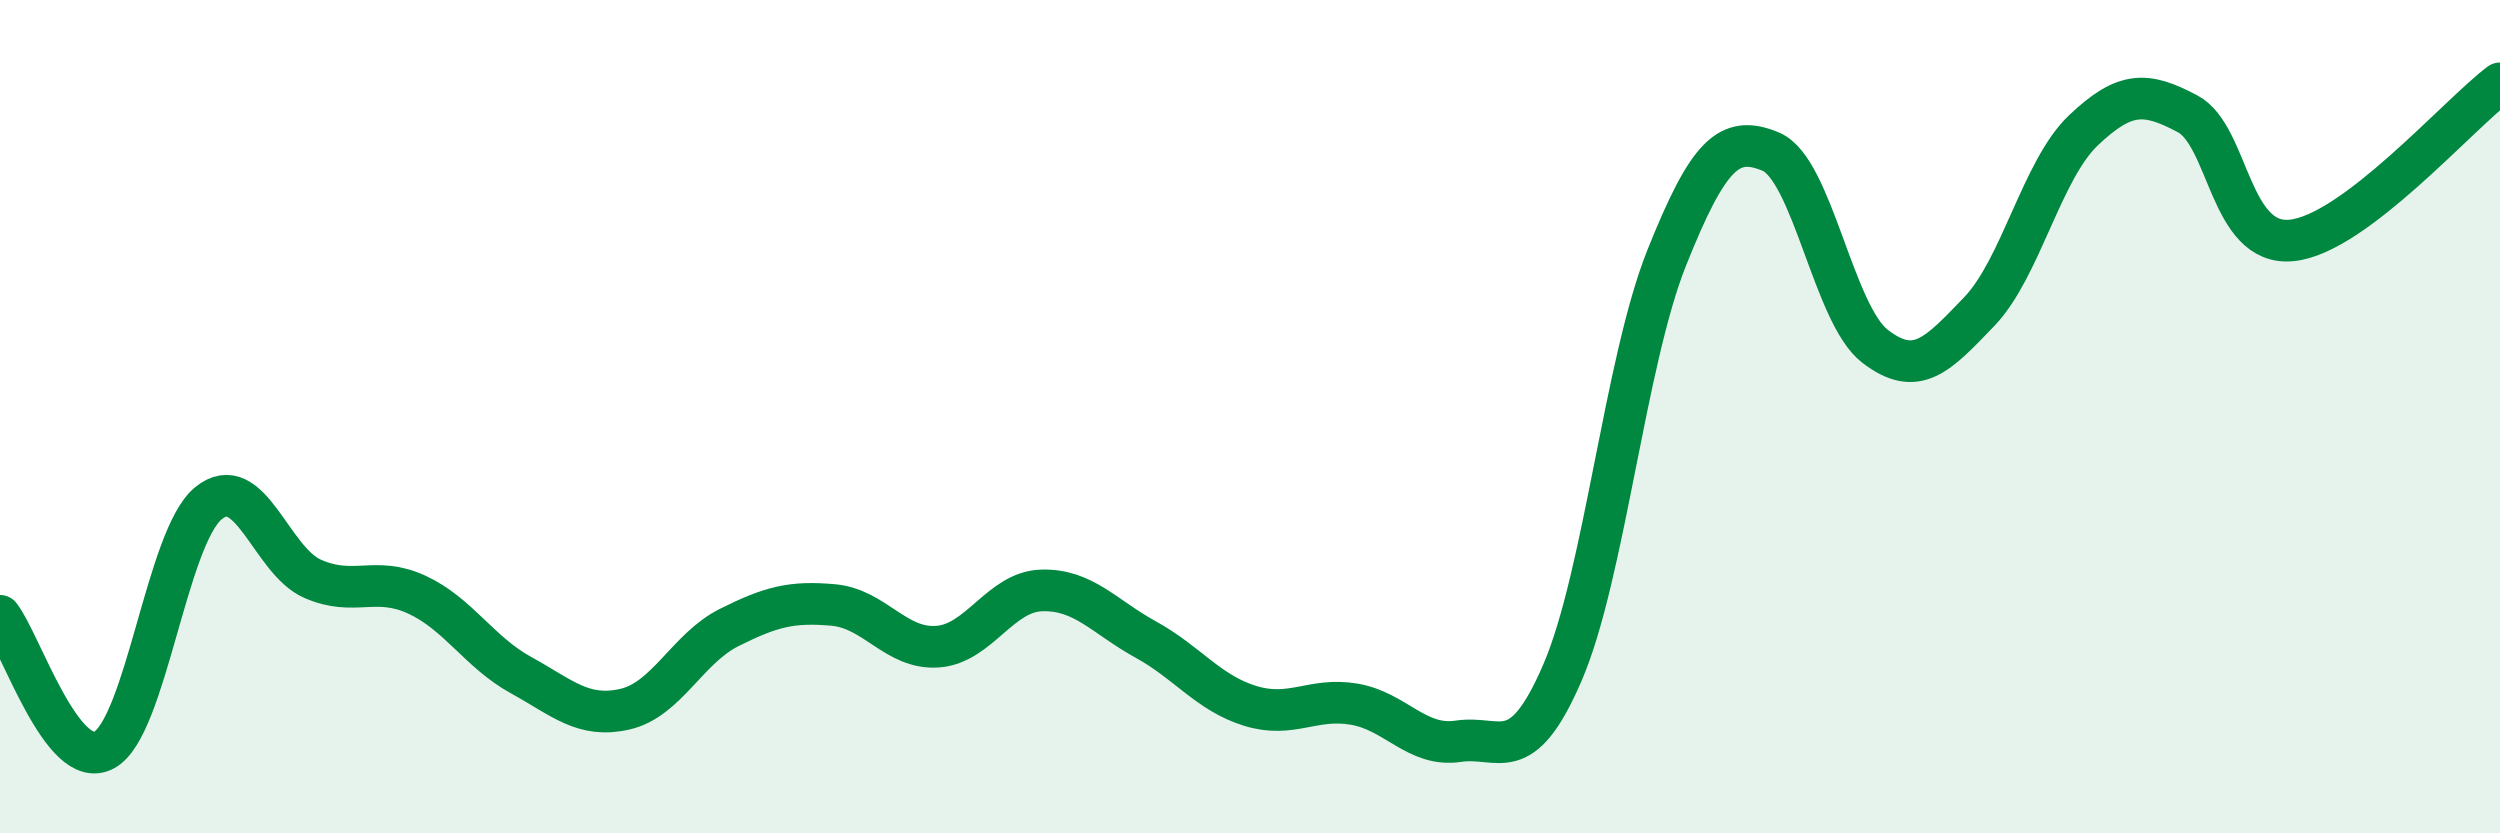 
    <svg width="60" height="20" viewBox="0 0 60 20" xmlns="http://www.w3.org/2000/svg">
      <path
        d="M 0,14.78 C 0.5,15.42 1.5,18.54 2.5,18 C 3.5,17.46 4,12.9 5,12.08 C 6,11.26 6.5,13.45 7.5,13.89 C 8.5,14.33 9,13.81 10,14.27 C 11,14.73 11.5,15.65 12.5,16.2 C 13.5,16.75 14,17.25 15,17.02 C 16,16.79 16.5,15.56 17.5,15.06 C 18.5,14.56 19,14.43 20,14.52 C 21,14.61 21.5,15.59 22.5,15.52 C 23.5,15.45 24,14.2 25,14.17 C 26,14.14 26.5,14.8 27.5,15.35 C 28.5,15.9 29,16.63 30,16.94 C 31,17.25 31.5,16.73 32.5,16.9 C 33.5,17.07 34,17.94 35,17.79 C 36,17.64 36.5,18.46 37.5,16.14 C 38.5,13.82 39,8.69 40,6.19 C 41,3.69 41.5,3.22 42.5,3.64 C 43.5,4.06 44,7.54 45,8.31 C 46,9.08 46.5,8.52 47.5,7.48 C 48.5,6.44 49,4.08 50,3.13 C 51,2.18 51.5,2.2 52.5,2.73 C 53.5,3.26 53.5,5.92 55,5.77 C 56.5,5.62 59,2.75 60,2L60 20L0 20Z"
        fill="#008740"
        opacity="0.1"
        stroke-linecap="round"
        stroke-linejoin="round"
      />
      <path
        d="M 0,14.78 C 0.5,15.42 1.5,18.54 2.5,18 C 3.5,17.46 4,12.9 5,12.08 C 6,11.26 6.5,13.45 7.5,13.89 C 8.5,14.33 9,13.81 10,14.27 C 11,14.73 11.5,15.65 12.5,16.2 C 13.5,16.75 14,17.25 15,17.02 C 16,16.79 16.5,15.56 17.5,15.06 C 18.5,14.56 19,14.43 20,14.52 C 21,14.61 21.5,15.59 22.5,15.52 C 23.5,15.45 24,14.2 25,14.17 C 26,14.14 26.5,14.8 27.5,15.35 C 28.5,15.9 29,16.63 30,16.94 C 31,17.25 31.5,16.73 32.5,16.9 C 33.5,17.07 34,17.94 35,17.79 C 36,17.64 36.5,18.46 37.5,16.14 C 38.5,13.82 39,8.69 40,6.19 C 41,3.69 41.5,3.22 42.5,3.64 C 43.5,4.06 44,7.54 45,8.31 C 46,9.08 46.5,8.52 47.5,7.48 C 48.5,6.44 49,4.08 50,3.13 C 51,2.18 51.5,2.2 52.5,2.73 C 53.5,3.26 53.5,5.92 55,5.77 C 56.5,5.62 59,2.75 60,2"
        stroke="#008740"
        stroke-width="1"
        fill="none"
        stroke-linecap="round"
        stroke-linejoin="round"
      />
    </svg>
  
